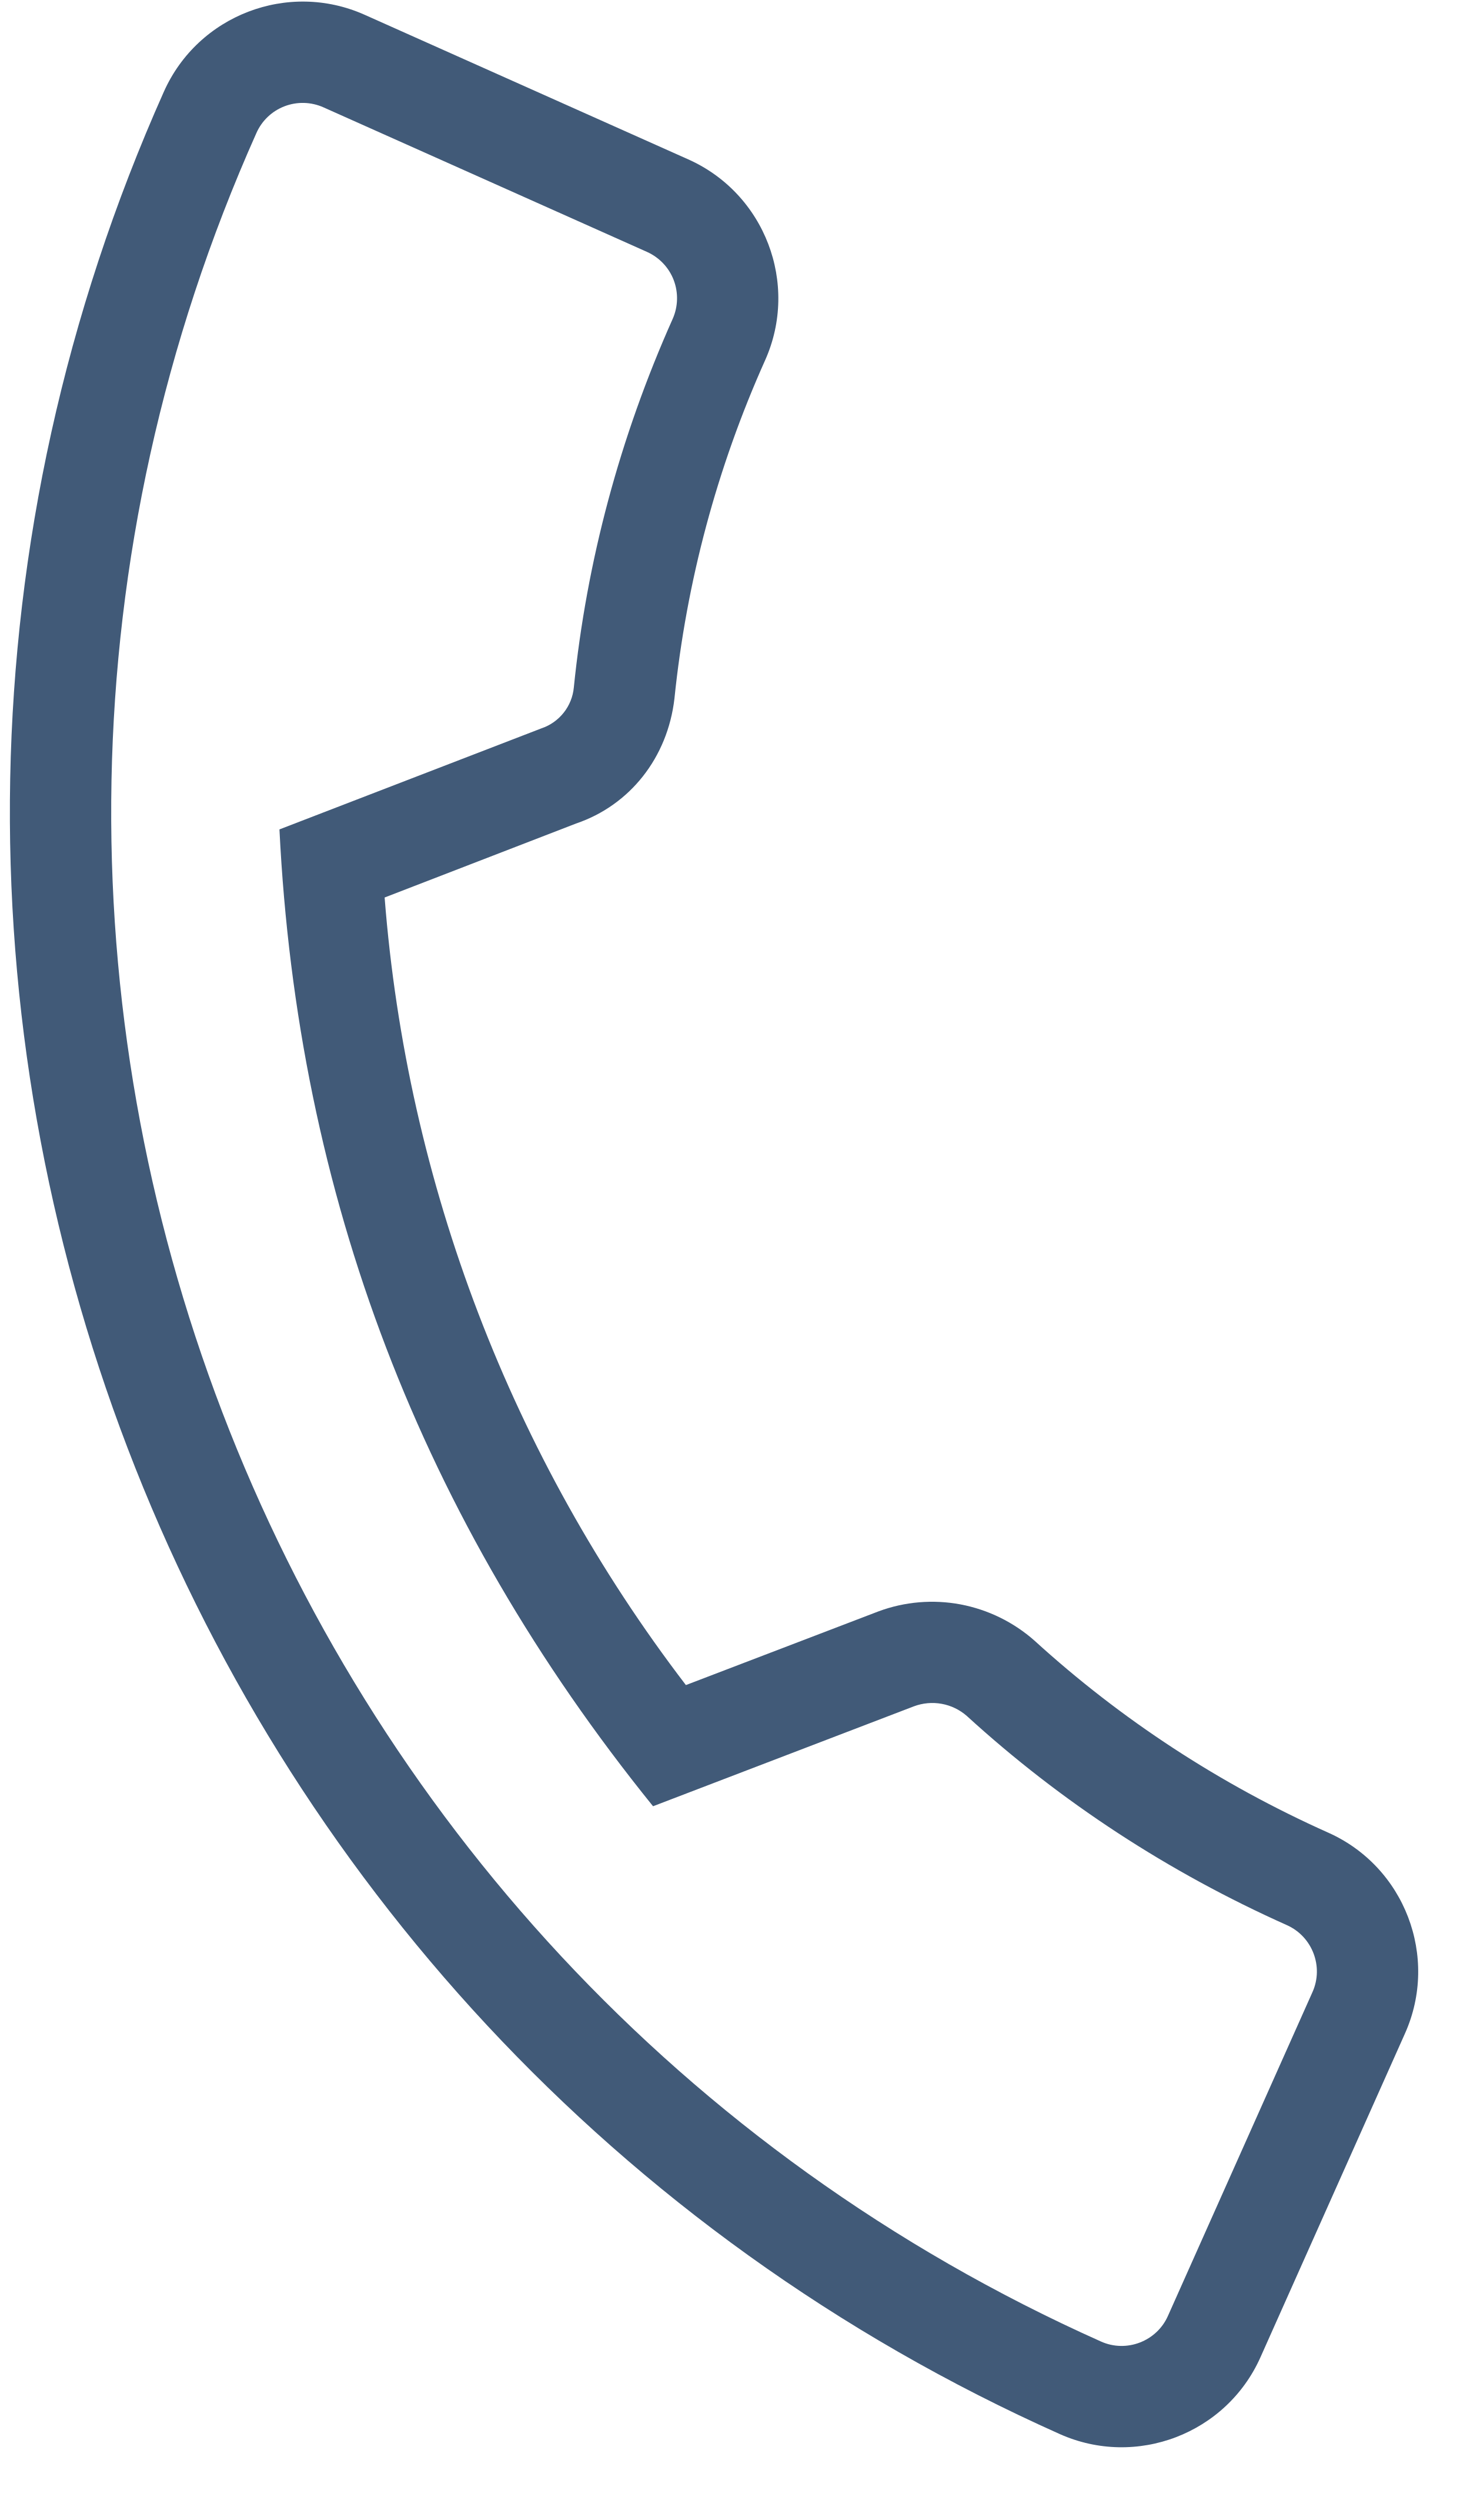<?xml version="1.0" encoding="UTF-8"?>
<svg xmlns="http://www.w3.org/2000/svg" width="20" height="34" viewBox="0 0 20 34" fill="none">
  <path d="M14.418 33.103C15.459 33.568 16.684 33.1 17.149 32.059L19.116 27.654C19.58 26.614 19.112 25.388 18.071 24.924C16.599 24.266 15.255 23.388 14.075 22.313C13.79 22.061 13.443 21.891 13.069 21.82C12.696 21.75 12.31 21.782 11.954 21.914L9.332 22.917C6.96 19.818 5.536 16.098 5.233 12.206L7.837 11.2C8.571 10.951 9.083 10.303 9.176 9.501C9.339 7.911 9.756 6.357 10.41 4.899C10.875 3.858 10.406 2.633 9.365 2.168L4.961 0.201C3.92 -0.264 2.695 0.205 2.23 1.246C-3.193 13.39 2.274 27.68 14.418 33.103ZM4.399 1.459L8.803 3.426C8.97 3.501 9.101 3.639 9.166 3.809C9.231 3.98 9.226 4.17 9.152 4.337C8.434 5.944 7.981 7.634 7.807 9.351C7.795 9.476 7.747 9.595 7.669 9.693C7.591 9.791 7.487 9.865 7.368 9.905L3.802 11.28C4.048 16.262 5.732 20.664 8.885 24.565L12.434 23.206C12.554 23.161 12.685 23.149 12.812 23.172C12.939 23.195 13.057 23.252 13.154 23.337C14.436 24.508 15.902 25.464 17.509 26.182C17.855 26.337 18.012 26.746 17.857 27.092L15.89 31.497C15.736 31.843 15.326 32 14.98 31.845C3.531 26.732 -1.625 13.257 3.489 1.808C3.563 1.641 3.701 1.51 3.872 1.445C4.042 1.38 4.232 1.385 4.399 1.459Z" fill="#415A78"></path>
</svg>
